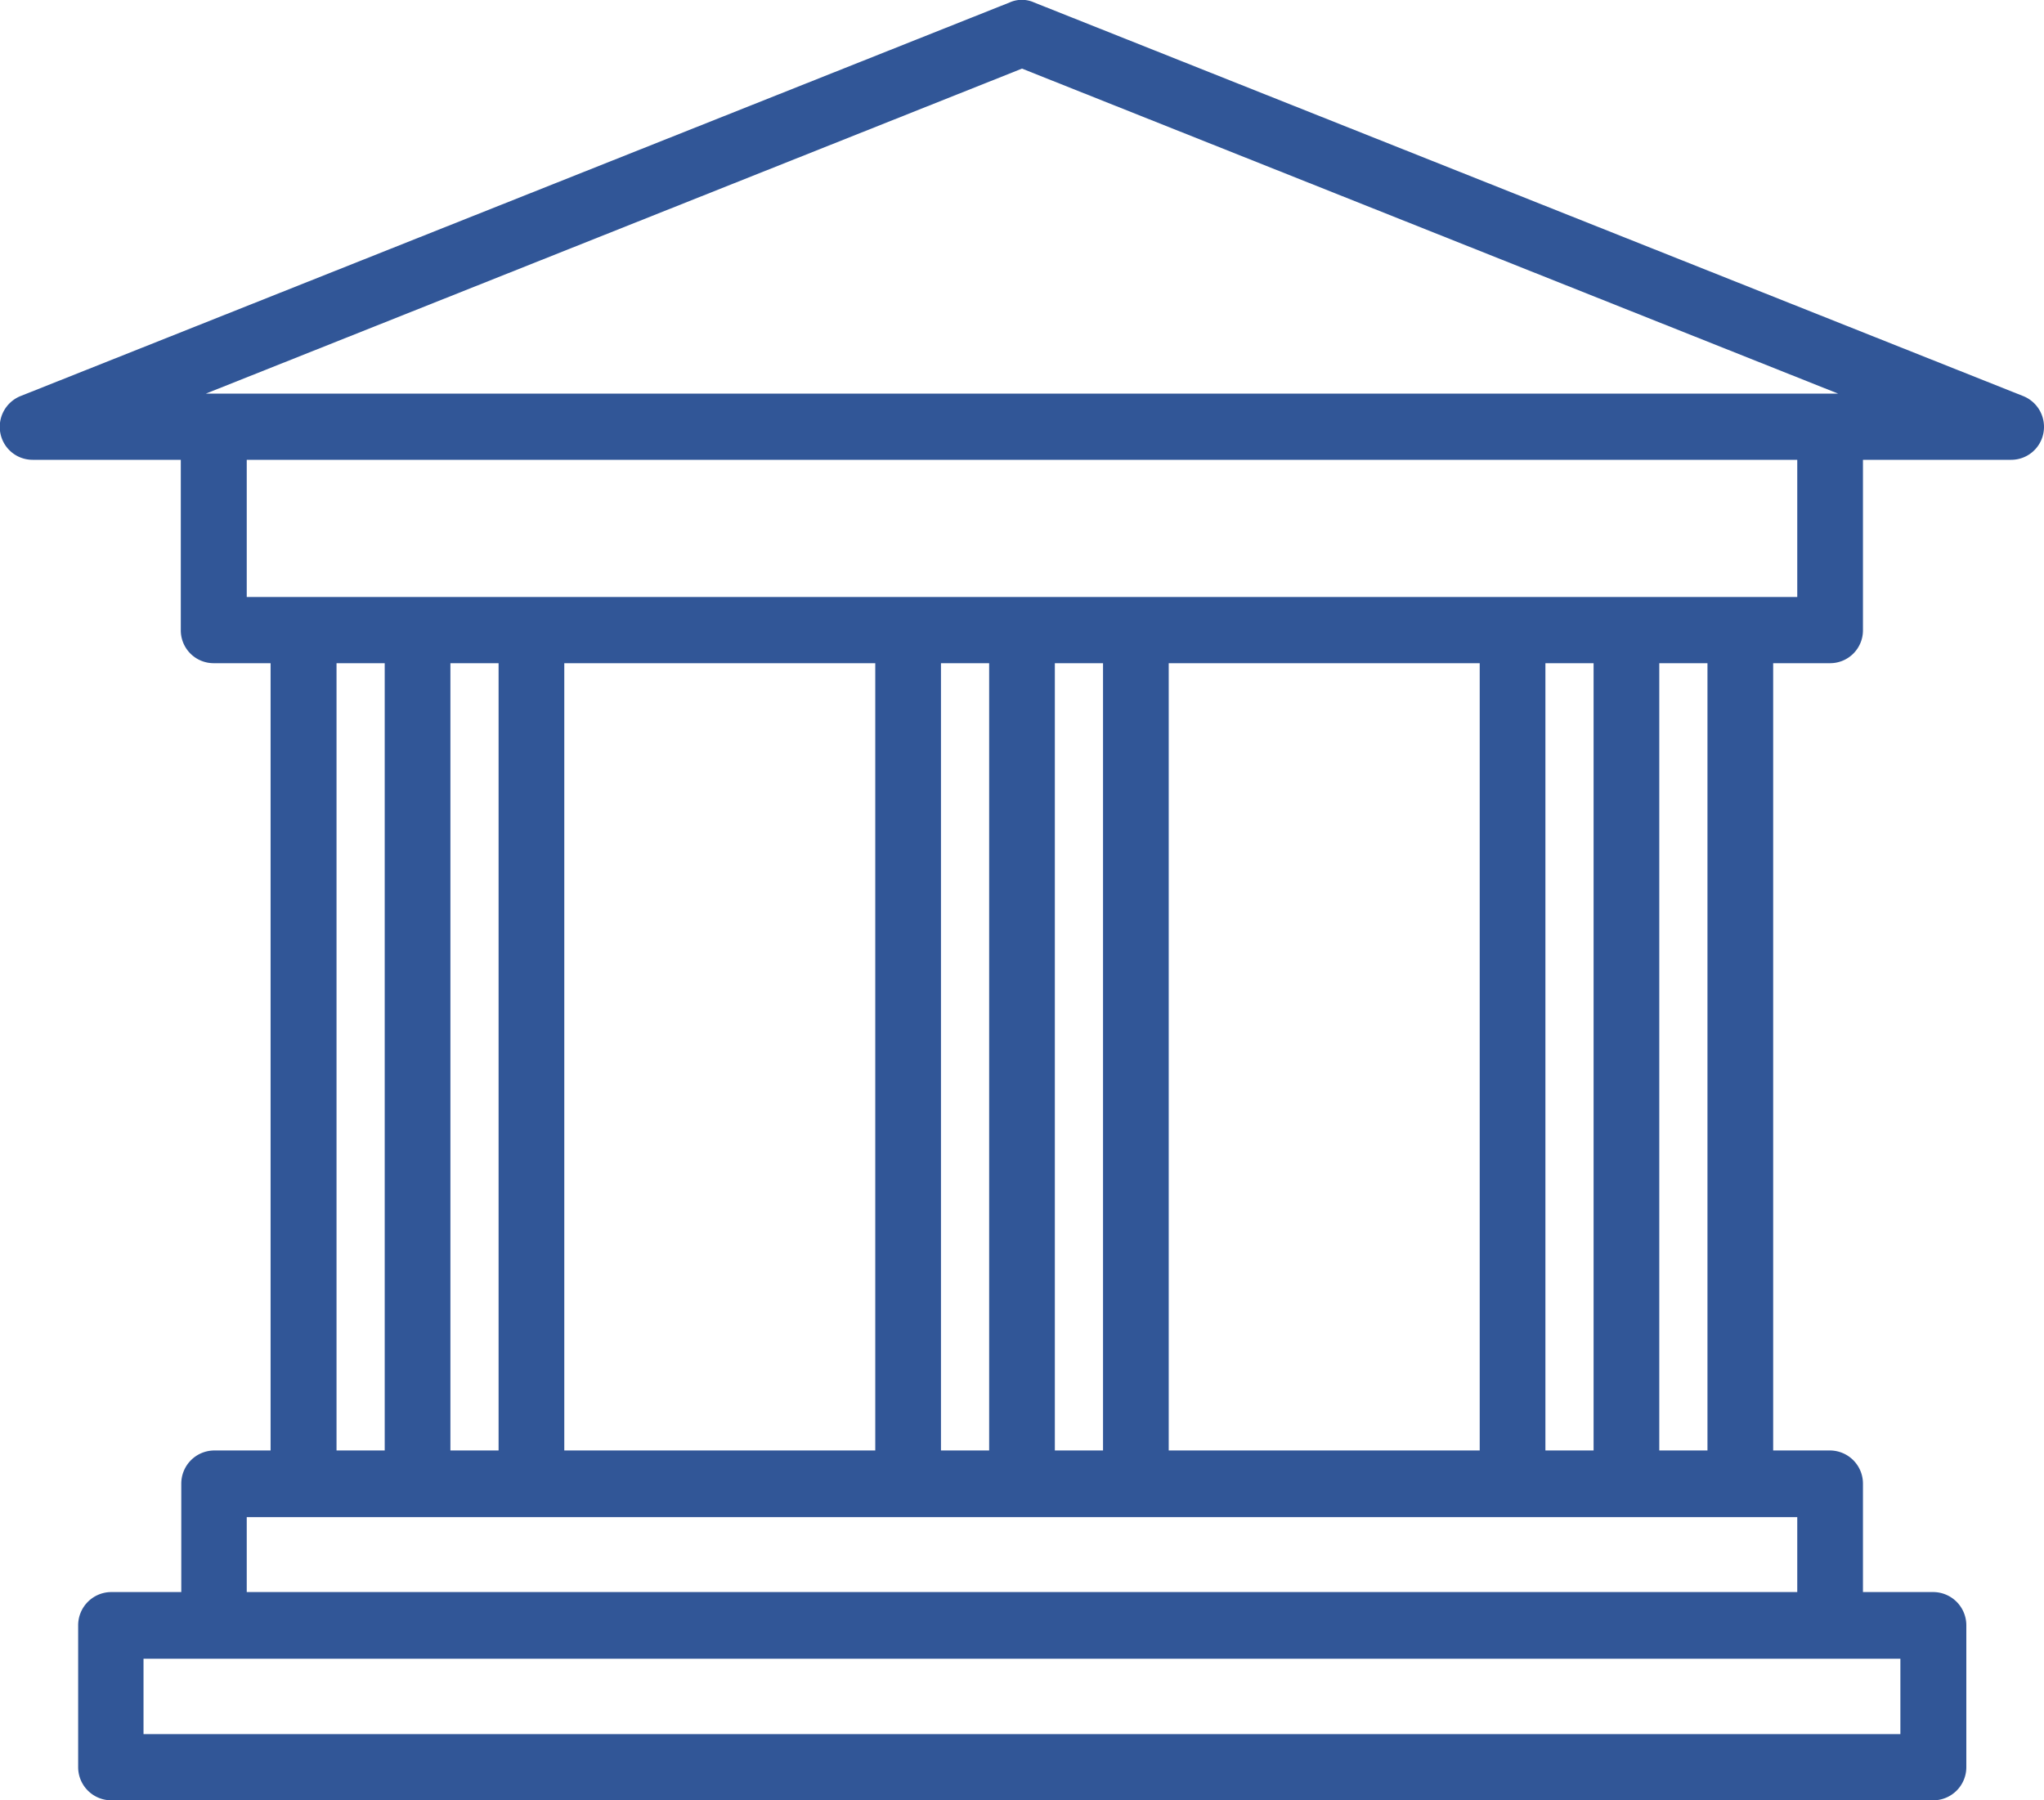 <svg xmlns="http://www.w3.org/2000/svg" width="42" height="37" viewBox="0 0 42 37">
  <defs>
    <style>
      .cls-1 {
        fill: #315697;
        fill-rule: evenodd;
      }
    </style>
  </defs>
  <path id="icon-gem.png_icon-gem.svg" data-name="icon-gem.png,icon-gem.svg" class="cls-1" d="M970.572,1306.14l-20.325-8.09a0.61,0.61,0,0,0-.5,0l-20.325,8.09a0.682,0.682,0,0,0-.415.76,0.674,0.674,0,0,0,.663.55h3.045v3.5a0.675,0.675,0,0,0,.675.68h1.17v16.18H933.4a0.681,0.681,0,0,0-.675.68v2.23h-1.444a0.683,0.683,0,0,0-.675.69v2.91a0.681,0.681,0,0,0,.675.68h37.448a0.681,0.681,0,0,0,.675-0.68v-2.91a0.683,0.683,0,0,0-.675-0.69H967.28v-2.23a0.681,0.681,0,0,0-.675-0.68h-1.17v-16.18h1.17a0.675,0.675,0,0,0,.675-0.68v-3.5h3.045a0.674,0.674,0,0,0,.663-0.55A0.681,0.681,0,0,0,970.572,1306.14Zm-2.523,25.95v1.55h-36.1v-1.55h36.1Zm-2.119-2.91v1.54H934.07v-1.54h31.86Zm-30.015-1.37v-16.18h0.99v16.18h-0.99Zm2.34,0v-16.18h0.99v16.18h-0.99Zm2.34,0v-16.18h6.39v16.18H940.6Zm7.74,0v-16.18h0.99v16.18h-0.99Zm2.34,0v-16.18h0.99v16.18h-0.99Zm2.34,0v-16.18h6.39v16.18h-6.39Zm7.74,0v-16.18h0.99v16.18h-0.99Zm2.34,0v-16.18h0.99v16.18H963.1Zm2.835-17.54H934.07v-2.82h31.86v2.82Zm0.675-4.18H933.229L950,1299.41l16.771,6.68h-0.166Z" transform="translate(-929 -1298)"/>
</svg>
